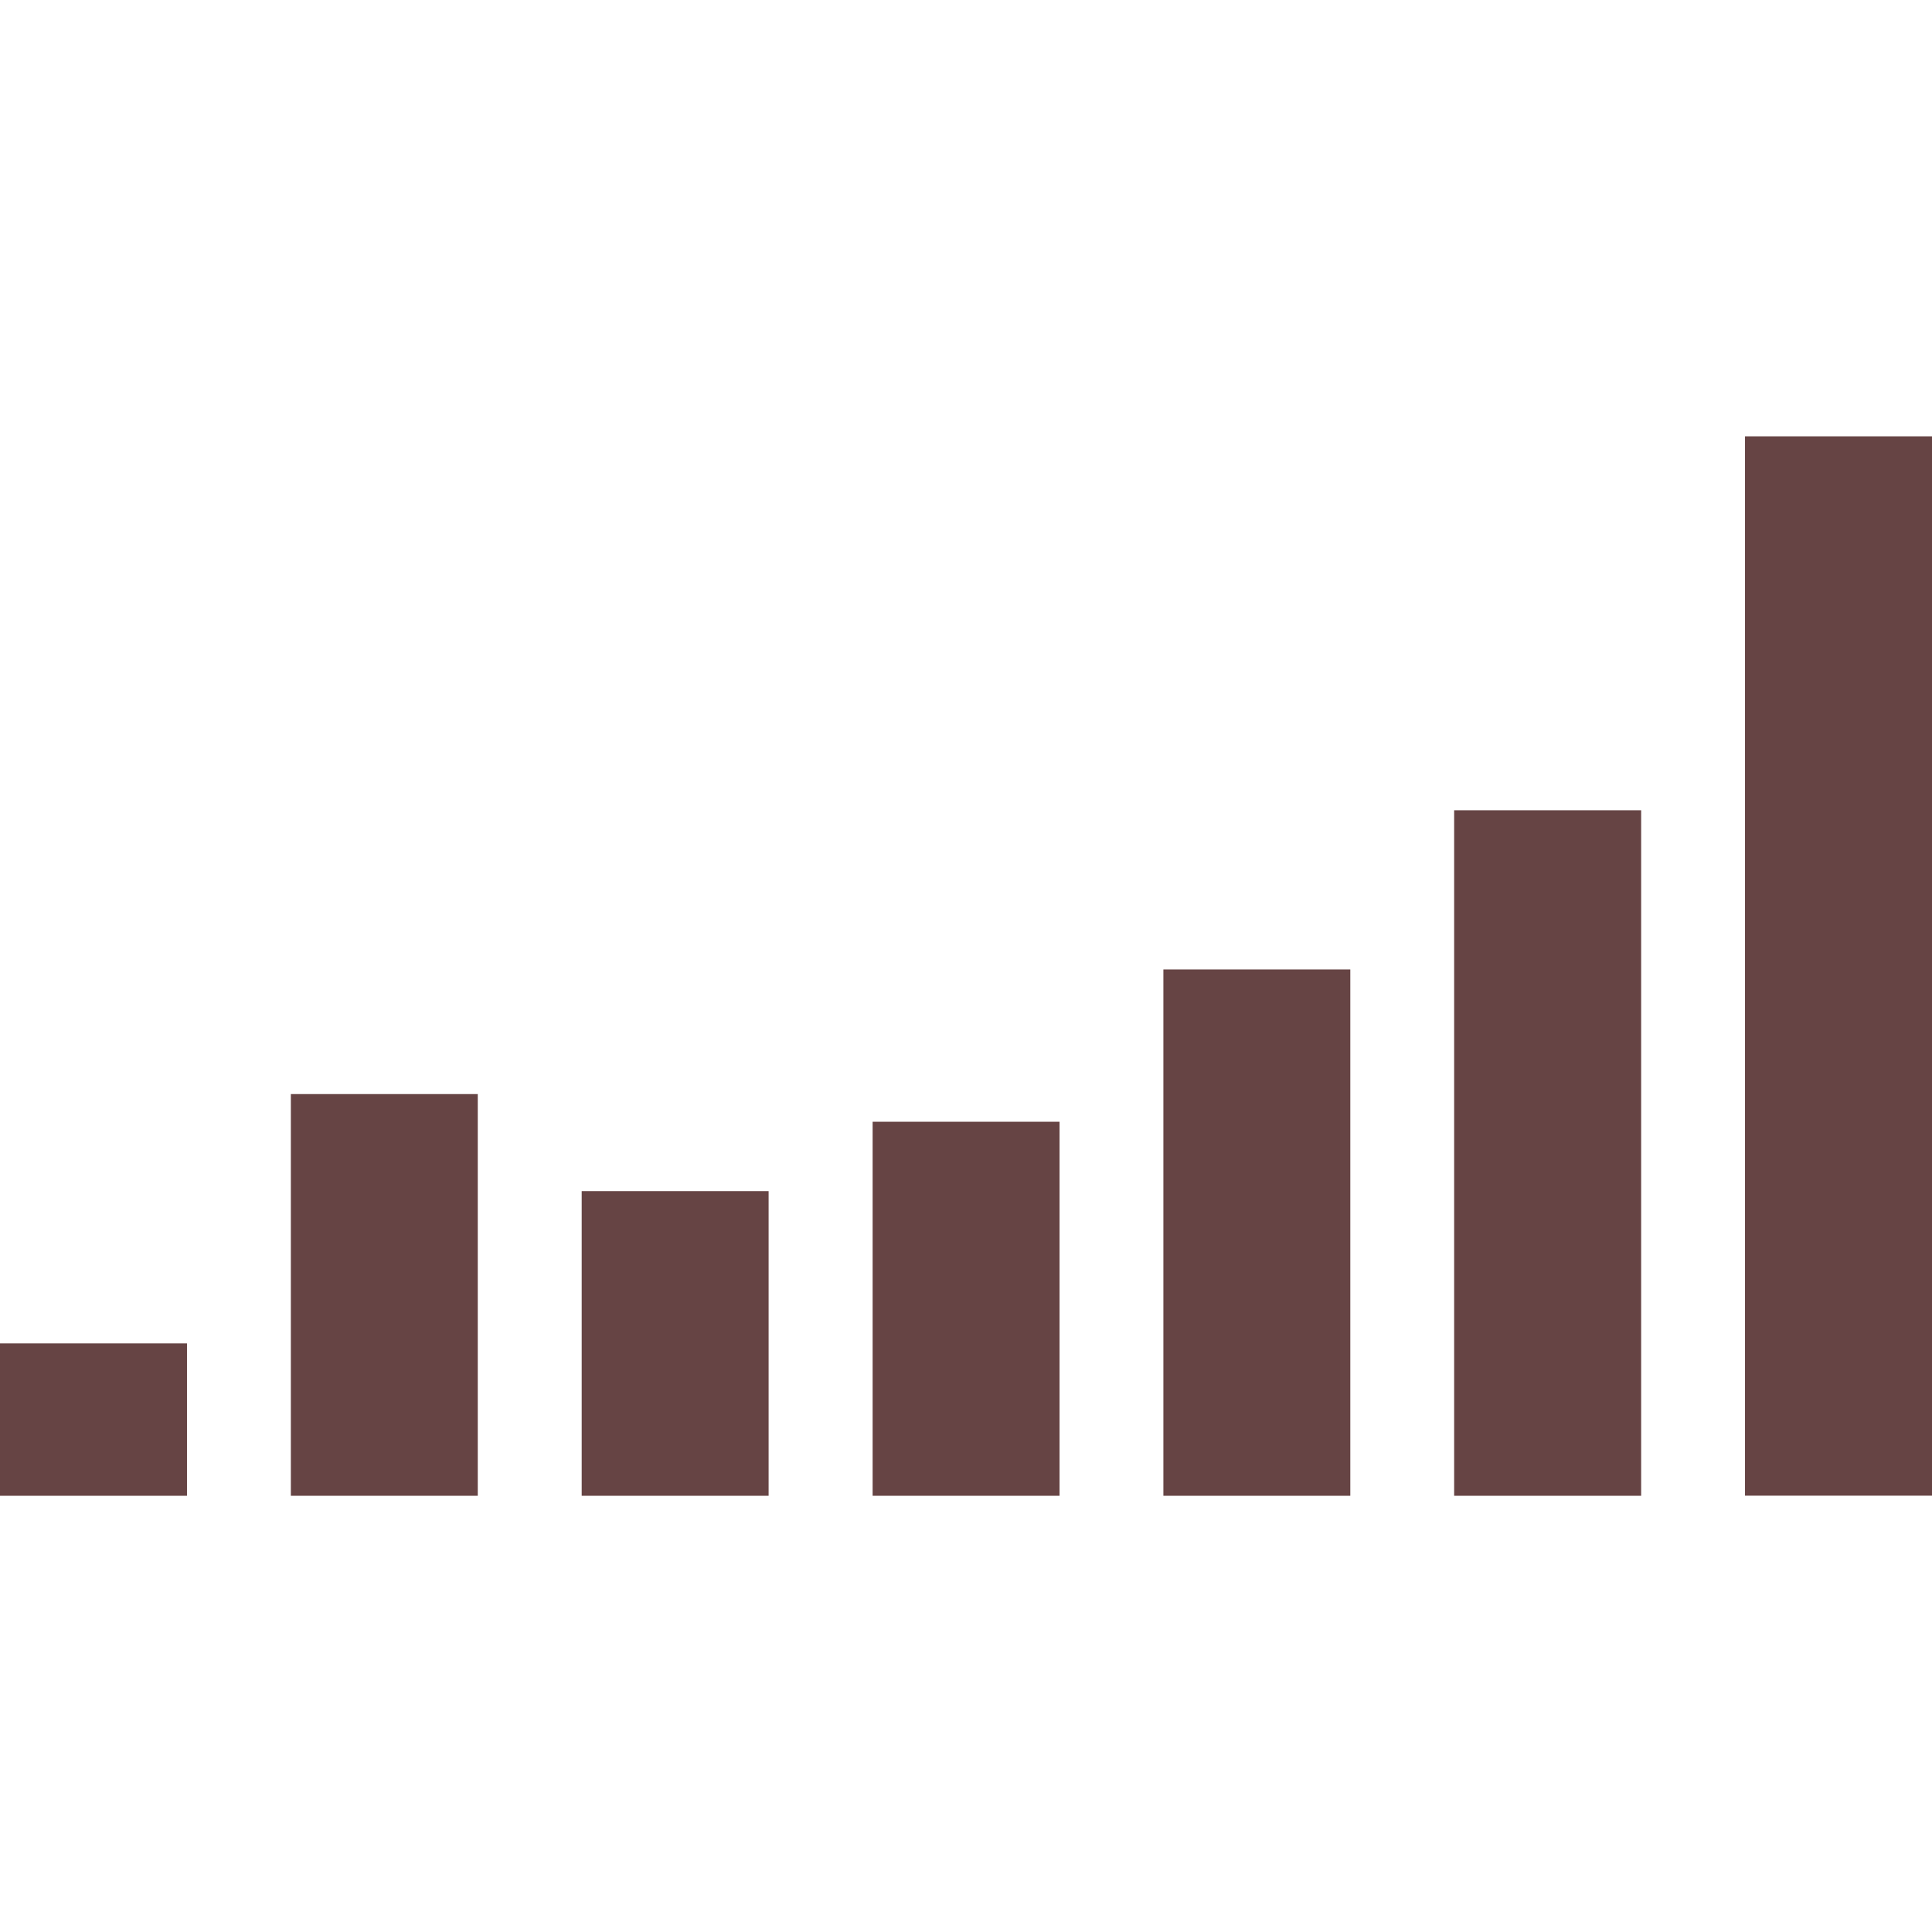 <svg role="img" width="32px" height="32px" viewBox="0 0 24 24" xmlns="http://www.w3.org/2000/svg"><title>Social Blade</title><path fill="#644f2" d="M2.323 16.688H0v1.893h2.323v-1.893ZM5.935 13.591H3.613v4.99h2.322v-4.99ZM9.548 14.796H7.226v3.785h2.322v-3.785ZM13.161 13.935H10.84v4.646h2.322v-4.646ZM16.774 12.043h-2.322v6.538h2.322v-6.538ZM20.387 10.065h-2.323v8.516h2.323v-8.516ZM24 5.42h-2.323v13.16H24V5.42Z"/></svg>